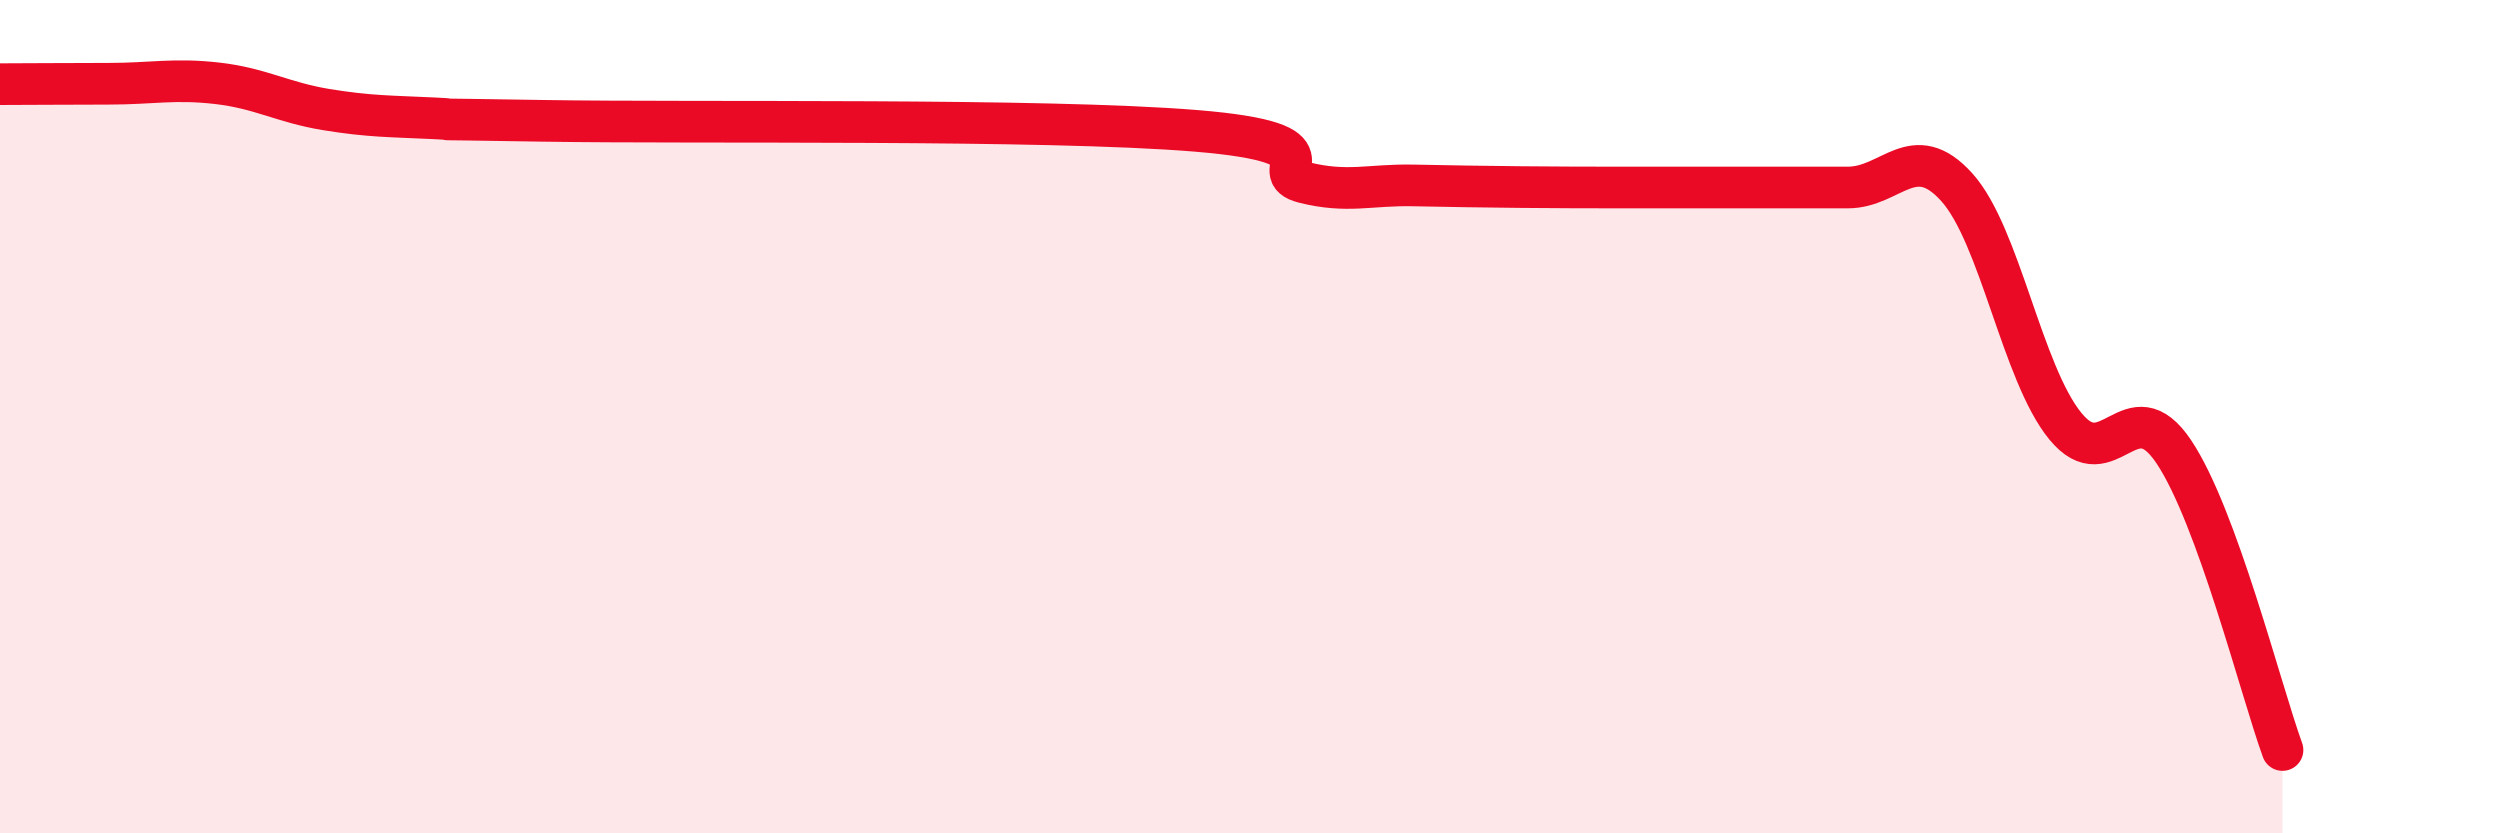 
    <svg width="60" height="20" viewBox="0 0 60 20" xmlns="http://www.w3.org/2000/svg">
      <path
        d="M 0,2.02 C 0.52,2.02 1.57,2.01 2.61,2.01 C 3.65,2.01 4.18,1.88 5.22,2 C 6.26,2.12 6.79,2.46 7.83,2.63 C 8.87,2.8 9.39,2.79 10.43,2.84 C 11.47,2.89 9.39,2.84 13.04,2.9 C 16.69,2.96 25.05,2.84 28.7,3.14 C 32.35,3.44 30.26,4.12 31.3,4.38 C 32.34,4.64 32.87,4.43 33.91,4.45 C 34.95,4.47 35.48,4.48 36.52,4.49 C 37.56,4.5 38.09,4.5 39.13,4.5 C 40.17,4.5 40.7,4.5 41.74,4.5 C 42.78,4.5 43.31,4.5 44.35,4.5 C 45.39,4.5 45.92,3.34 46.96,4.49 C 48,5.64 48.53,8.96 49.57,10.23 C 50.61,11.5 51.13,9.29 52.17,10.84 C 53.21,12.39 54.26,16.57 54.78,18L54.78 20L0 20Z"
        fill="#EB0A25"
        opacity="0.1"
        stroke-linecap="round"
        stroke-linejoin="round"
      />
      <path
        d="M 0,2.02 C 0.52,2.02 1.57,2.01 2.61,2.01 C 3.65,2.01 4.18,1.88 5.22,2 C 6.26,2.12 6.79,2.46 7.83,2.63 C 8.87,2.8 9.39,2.79 10.43,2.84 C 11.47,2.89 9.39,2.84 13.04,2.9 C 16.69,2.96 25.05,2.84 28.7,3.14 C 32.35,3.44 30.26,4.12 31.3,4.38 C 32.34,4.64 32.87,4.43 33.91,4.45 C 34.95,4.47 35.48,4.48 36.52,4.49 C 37.56,4.5 38.09,4.5 39.13,4.5 C 40.17,4.5 40.7,4.5 41.74,4.5 C 42.78,4.5 43.31,4.5 44.35,4.5 C 45.39,4.5 45.92,3.34 46.96,4.49 C 48,5.64 48.53,8.96 49.57,10.23 C 50.61,11.5 51.13,9.29 52.17,10.84 C 53.21,12.39 54.26,16.57 54.78,18"
        stroke="#EB0A25"
        stroke-width="1"
        fill="none"
        stroke-linecap="round"
        stroke-linejoin="round"
      />
    </svg>
  